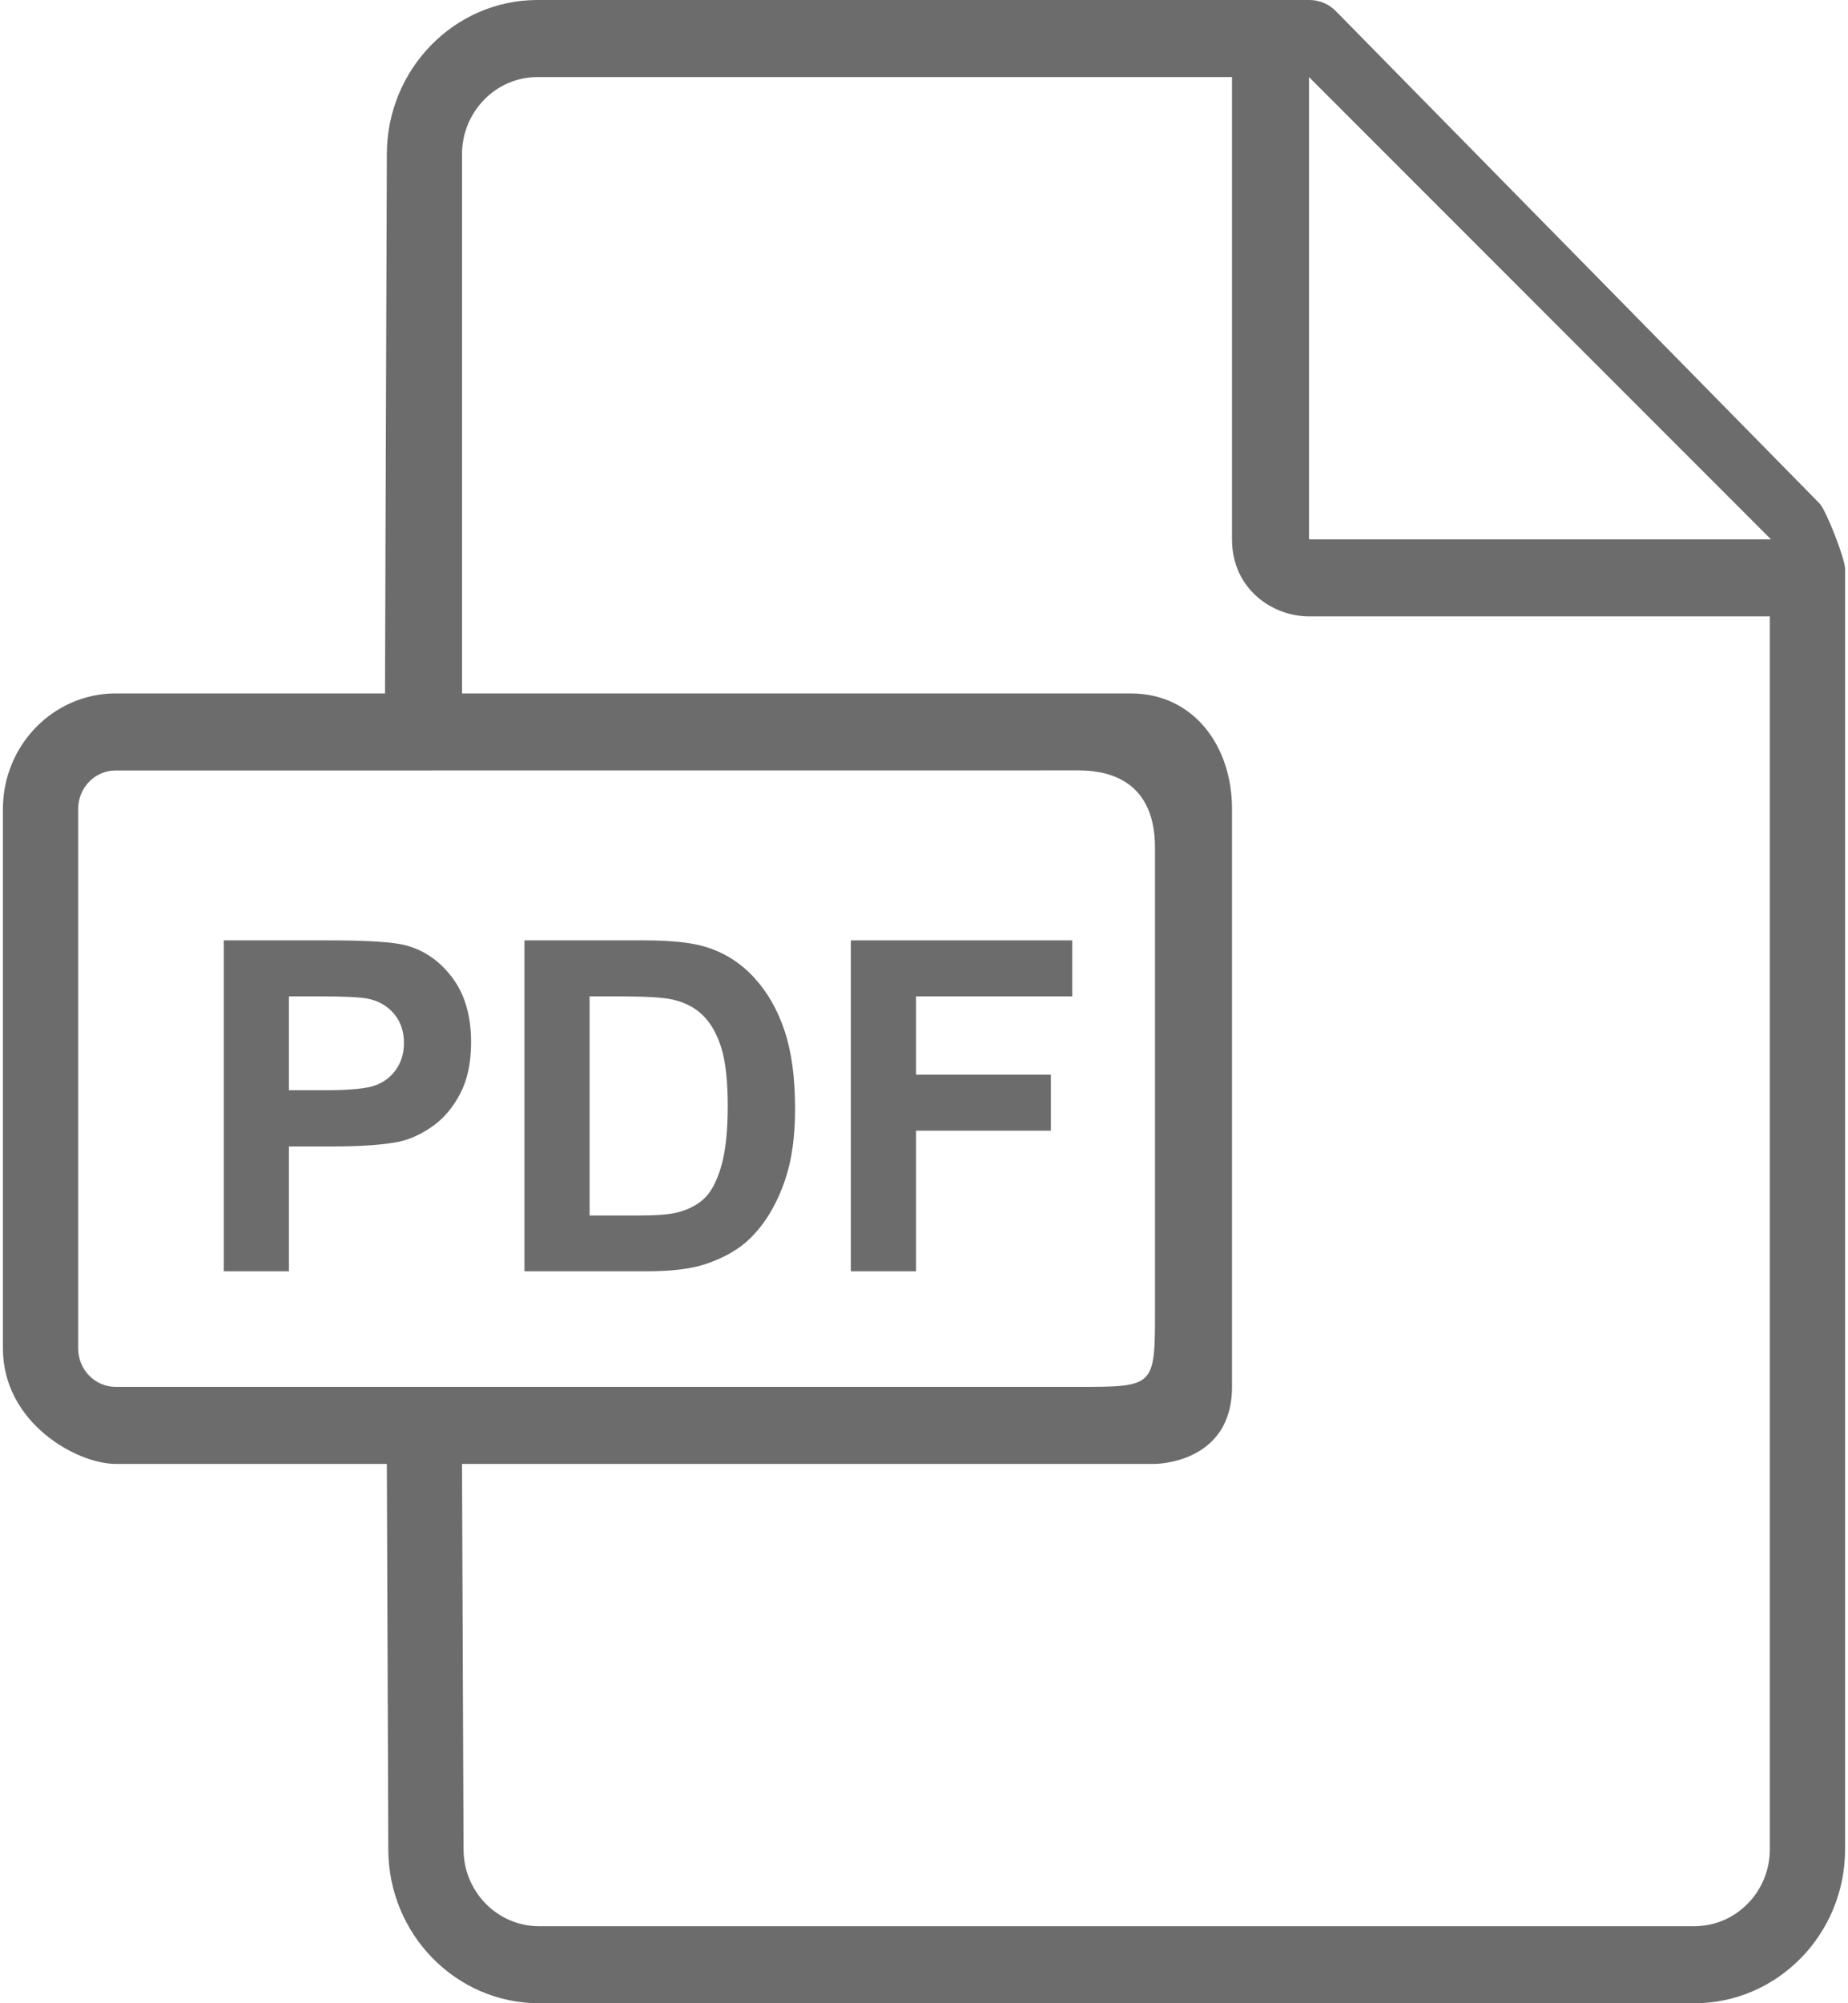 <?xml version="1.0" encoding="UTF-8"?>
<svg width="24px" height="26px" viewBox="0 0 24 26" version="1.1" xmlns="http://www.w3.org/2000/svg" xmlns:xlink="http://www.w3.org/1999/xlink">
    <!-- Generator: Sketch 46.2 (44496) - http://www.bohemiancoding.com/sketch -->
    <title>ic_pdf</title>
    <desc>Created with Sketch.</desc>
    <defs></defs>
    <g id="Page-1" stroke="none" stroke-width="1" fill="none" fill-rule="evenodd">
        <g id="Patient_Portal" transform="translate(-1107, -163)" fill-rule="nonzero" fill="#6C6C6C">
            <g id="Patien-portal_suboptions" transform="translate(0, 75)">
                <g id="export" transform="translate(964, 88)">
                    <g id="ic_pdf" transform="translate(143, 0)">
                        <path d="M23.632,6.536 L17.357,0.153 C17.265,0.055 17.138,0 17.006,0 L6.98,0 C5.901,0 5.024,0.899 5.024,2.003 L5,9 L1.502,9 C0.695,9 0.038,9.672 0.038,10.499 L0.038,17.501 C0.038,18.47 1,19 1.502,19 L5.024,19 L5.043,24.001 C5.043,25.103 5.921,26 7,26 L22.005,26 C23.084,26 23.962,25.104 23.962,24.002 L23.962,7.383 C23.962,7.254 23.719,6.629 23.632,6.536 Z M17,1 L23,7 L17,7 L17,1 Z M1.502,18 C1.233,18 1.015,17.776 1.015,17.501 L1.015,10.499 C1.015,10.224 1.233,10 1.502,10 L14,9.999 C14.269,9.999 15,10.044 15,11 L15,17 C15,18 15,18 14,18 L1.502,18 Z M22.985,24.002 C22.985,24.552 22.546,25 22.005,25 L7,25 C6.46,25 6.02,24.552 6.02,24.001 L6,19 C12,19 15,19 15,19 C15,19 16,19 16,18.001 L16,10.499 C16,9.672 15.493,9 14.686,9 L6,9 L6,2.003 C6,1.45 6.44,1 6.98,1 L16,1 L16,7 C16,7.643 16.524,8 17,8 L22.985,8 L22.985,24.002 Z" id="Shape"></path>
                        <path d="M5.875,12.69 C5.713,12.474 5.512,12.334 5.271,12.27 C5.115,12.227 4.779,12.205 4.264,12.205 L2.906,12.205 L2.906,16.5 L3.752,16.5 L3.752,14.88 L4.305,14.88 C4.688,14.88 4.981,14.859 5.183,14.818 C5.332,14.785 5.478,14.717 5.622,14.615 C5.766,14.512 5.885,14.371 5.978,14.191 C6.072,14.012 6.118,13.79 6.118,13.526 C6.118,13.185 6.037,12.906 5.875,12.69 Z M5.15,13.872 C5.086,13.968 4.998,14.038 4.885,14.083 C4.773,14.128 4.55,14.15 4.216,14.15 L3.752,14.15 L3.752,12.932 L4.161,12.932 C4.467,12.932 4.67,12.941 4.771,12.961 C4.908,12.986 5.022,13.05 5.111,13.151 C5.201,13.253 5.246,13.382 5.246,13.538 C5.246,13.665 5.214,13.776 5.15,13.872 Z" id="Shape"></path>
                        <path d="M10.189,13.378 C10.098,13.104 9.964,12.872 9.789,12.683 C9.613,12.493 9.402,12.361 9.156,12.287 C8.973,12.232 8.707,12.205 8.358,12.205 L6.811,12.205 L6.811,16.5 L8.404,16.5 C8.717,16.5 8.967,16.47 9.154,16.409 C9.403,16.327 9.602,16.213 9.749,16.066 C9.943,15.873 10.093,15.62 10.198,15.308 C10.284,15.052 10.326,14.747 10.326,14.394 C10.326,13.991 10.281,13.653 10.189,13.378 Z M9.365,15.142 C9.308,15.335 9.234,15.473 9.144,15.557 C9.053,15.641 8.939,15.7 8.802,15.735 C8.697,15.763 8.526,15.776 8.29,15.776 L7.657,15.776 L7.657,15.776 L7.657,12.932 L8.038,12.932 C8.383,12.932 8.615,12.945 8.733,12.973 C8.891,13.008 9.022,13.075 9.125,13.175 C9.228,13.274 9.308,13.413 9.365,13.591 C9.422,13.769 9.451,14.023 9.451,14.356 C9.451,14.688 9.422,14.95 9.365,15.142 Z" id="Shape"></path>
                        <polygon id="Shape" points="13.925 12.932 13.925 12.205 11.05 12.205 11.05 16.5 11.897 16.5 11.897 14.675 13.648 14.675 13.648 13.948 11.897 13.948 11.897 12.932"></polygon>
                    </g>
                </g>
            </g>
        </g>
    </g>
</svg>